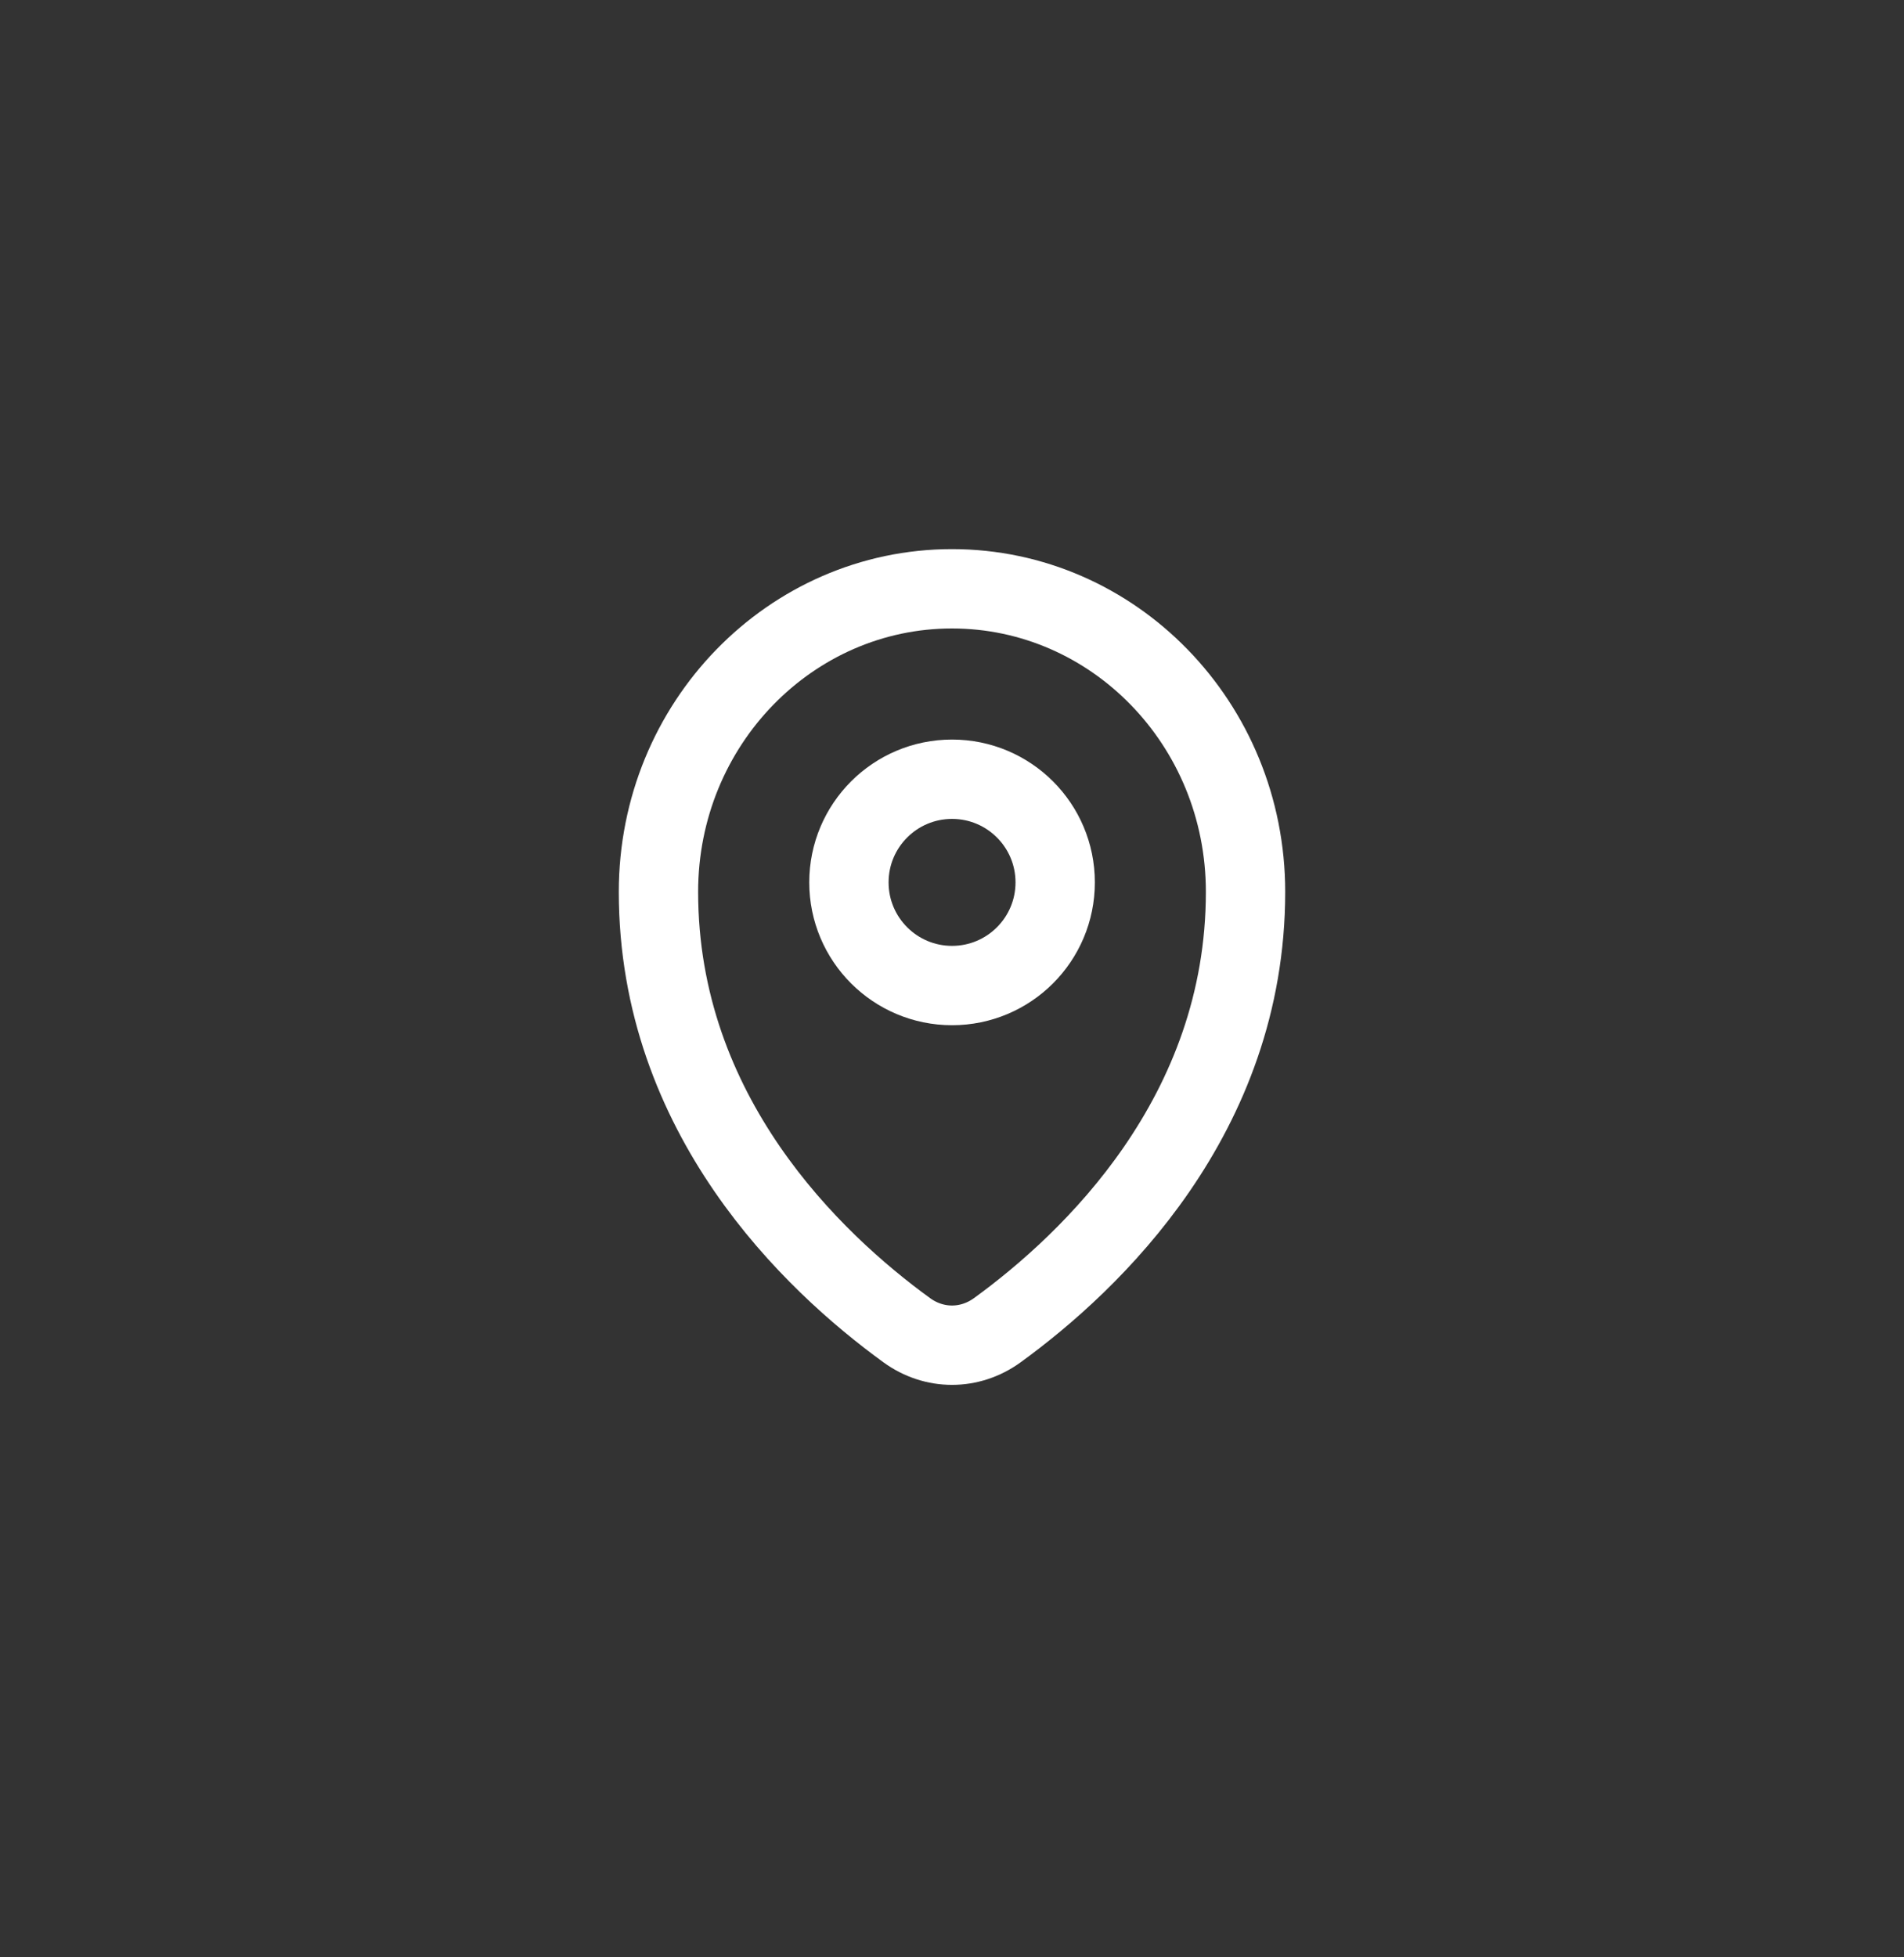 <svg width="36" height="37" viewBox="0 0 36 37" fill="none" xmlns="http://www.w3.org/2000/svg">
<rect x="0" y="0" width="36" height="37" fill="#333333" stroke="none"/>
<path d="M23.55 16.86C23.55 21.08 20.641 23.849 18.857 25.145C18.336 25.523 17.664 25.523 17.144 25.145C15.359 23.849 12.45 21.08 12.45 16.86C12.45 13.675 14.955 11.13 18 11.13C21.046 11.13 23.55 13.675 23.55 16.86Z" stroke="white" stroke-width="1.5" stroke-linejoin="round"/>
<circle cx="18.001" cy="16.68" r="1.95" stroke="white" stroke-width="1.5"/>
</svg>
